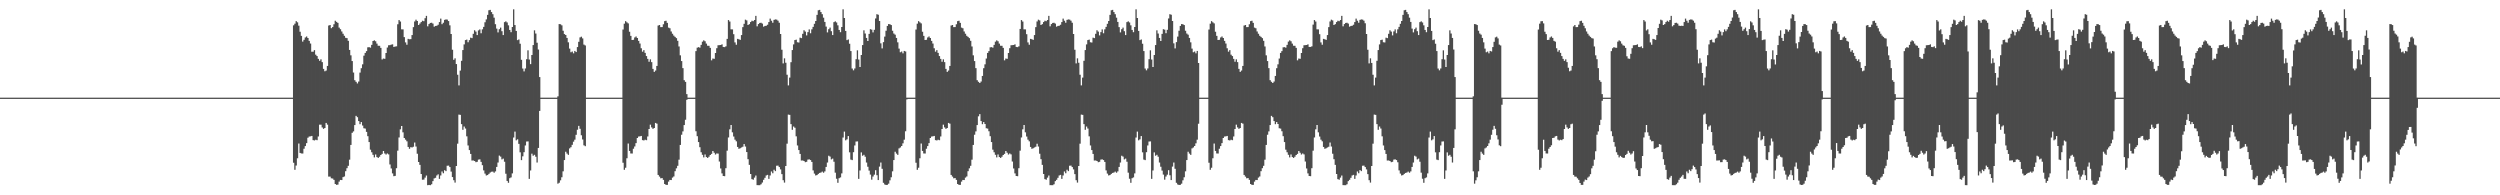 <?xml version="1.0" encoding="UTF-8"?>
<svg xmlns="http://www.w3.org/2000/svg" width="1920" height="150">
  <path d="M0 75.000h1v1.000H0zM1 75.000h1v1.000H1zM2 75.000h1v1.000H2zM3 75.000h1v1.000H3zM4 75.000h1v1.000H4zM5 75.000h1v1.000H5zM6 75.000h1v1.000H6zM7 75.000h1v1.000H7zM8 75.000h1v1.000H8zM9 75.000h1v1.000H9zM10 75.000h1v1.000H10zM11 75.000h1v1.000H11zM12 75.000h1v1.000H12zM13 75.000h1v1.000H13zM14 75.000h1v1.000H14zM15 75.000h1v1.000H15zM16 75.000h1v1.000H16zM17 75.000h1v1.000H17zM18 75.000h1v1.000H18zM19 75.000h1v1.000H19zM20 75.000h1v1.000H20zM21 75.000h1v1.000H21zM22 75.000h1v1.000H22zM23 75.000h1v1.000H23zM24 75.000h1v1.000H24zM25 75.000h1v1.000H25zM26 75.000h1v1.000H26zM27 75.000h1v1.000H27zM28 75.000h1v1.000H28zM29 75.000h1v1.000H29zM30 75.000h1v1.000H30zM31 75.000h1v1.000H31zM32 75.000h1v1.000H32zM33 75.000h1v1.000H33zM34 75.000h1v1.000H34zM35 75.000h1v1.000H35zM36 75.000h1v1.000H36zM37 75.000h1v1.000H37zM38 75.000h1v1.000H38zM39 75.000h1v1.000H39zM40 75.000h1v1.000H40zM41 75.000h1v1.000H41zM42 75.000h1v1.000H42zM43 75.000h1v1.000H43zM44 75.000h1v1.000H44zM45 75.000h1v1.000H45zM46 75.000h1v1.000H46zM47 75.000h1v1.000H47zM48 75.000h1v1.000H48zM49 75.000h1v1.000H49zM50 75.000h1v1.000H50zM51 75.000h1v1.000H51zM52 75.000h1v1.000H52zM53 75.000h1v1.000H53zM54 75.000h1v1.000H54zM55 75.000h1v1.000H55zM56 75.000h1v1.000H56zM57 75.000h1v1.000H57zM58 75.000h1v1.000H58zM59 75.000h1v1.000H59zM60 75.000h1v1.000H60zM61 75.000h1v1.000H61zM62 75.000h1v1.000H62zM63 75.000h1v1.000H63zM64 75.000h1v1.000H64zM65 75.000h1v1.000H65zM66 75.000h1v1.000H66zM67 75.000h1v1.000H67zM68 75.000h1v1.000H68zM69 75.000h1v1.000H69zM70 75.000h1v1.000H70zM71 75.000h1v1.000H71zM72 75.000h1v1.000H72zM73 75.000h1v1.000H73zM74 75.000h1v1.000H74zM75 75.000h1v1.000H75zM76 75.000h1v1.000H76zM77 75.000h1v1.000H77zM78 75.000h1v1.000H78zM79 75.000h1v1.000H79zM80 75.000h1v1.000H80zM81 75.000h1v1.000H81zM82 75.000h1v1.000H82zM83 75.000h1v1.000H83zM84 75.000h1v1.000H84zM85 75.000h1v1.000H85zM86 75.000h1v1.000H86zM87 75.000h1v1.000H87zM88 75.000h1v1.000H88zM89 75.000h1v1.000H89zM90 75.000h1v1.000H90zM91 75.000h1v1.000H91zM92 75.000h1v1.000H92zM93 75.000h1v1.000H93zM94 75.000h1v1.000H94zM95 75.000h1v1.000H95zM96 75.000h1v1.000H96zM97 75.000h1v1.000H97zM98 75.000h1v1.000H98zM99 75.000h1v1.000H99zM100 75.000h1v1.000H100zM101 75.000h1v1.000H101zM102 75.000h1v1.000H102zM103 75.000h1v1.000H103zM104 75.000h1v1.000H104zM105 75.000h1v1.000H105zM106 75.000h1v1.000H106zM107 75.000h1v1.000H107zM108 75.000h1v1.000H108zM109 75.000h1v1.000H109zM110 75.000h1v1.000H110zM111 75.000h1v1.000H111zM112 75.000h1v1.000H112zM113 75.000h1v1.000H113zM114 75.000h1v1.000H114zM115 75.000h1v1.000H115zM116 75.000h1v1.000H116zM117 75.000h1v1.000H117zM118 75.000h1v1.000H118zM119 75.000h1v1.000H119zM120 75.000h1v1.000H120zM121 75.000h1v1.000H121zM122 75.000h1v1.000H122zM123 75.000h1v1.000H123zM124 75.000h1v1.000H124zM125 75.000h1v1.000H125zM126 75.000h1v1.000H126zM127 75.000h1v1.000H127zM128 75.000h1v1.000H128zM129 75.000h1v1.000H129zM130 75.000h1v1.000H130zM131 75.000h1v1.000H131zM132 75.000h1v1.000H132zM133 75.000h1v1.000H133zM134 75.000h1v1.000H134zM135 75.000h1v1.000H135zM136 75.000h1v1.000H136zM137 75.000h1v1.000H137zM138 75.000h1v1.000H138zM139 75.000h1v1.000H139zM140 75.000h1v1.000H140zM141 75.000h1v1.000H141zM142 75.000h1v1.000H142zM143 75.000h1v1.000H143zM144 75.000h1v1.000H144zM145 75.000h1v1.000H145zM146 75.000h1v1.000H146zM147 75.000h1v1.000H147zM148 75.000h1v1.000H148zM149 75.000h1v1.000H149zM150 75.000h1v1.000H150zM151 75.000h1v1.000H151zM152 75.000h1v1.000H152zM153 75.000h1v1.000H153zM154 75.000h1v1.000H154zM155 75.000h1v1.000H155zM156 75.000h1v1.000H156zM157 75.000h1v1.000H157zM158 75.000h1v1.000H158zM159 75.000h1v1.000H159zM160 75.000h1v1.000H160zM161 75.000h1v1.000H161zM162 75.000h1v1.000H162zM163 75.000h1v1.000H163zM164 75.000h1v1.000H164zM165 75.000h1v1.000H165zM166 75.000h1v1.000H166zM167 75.000h1v1.000H167zM168 75.000h1v1.000H168zM169 75.000h1v1.000H169zM170 75.000h1v1.000H170zM171 75.000h1v1.000H171zM172 75.000h1v1.000H172zM173 75.000h1v1.000H173zM174 75.000h1v1.000H174zM175 75.000h1v1.000H175zM176 75.000h1v1.000H176zM177 75.000h1v1.000H177zM178 75.000h1v1.000H178zM179 75.000h1v1.000H179zM180 75.000h1v1.000H180zM181 75.000h1v1.000H181zM182 75.000h1v1.000H182zM183 75.000h1v1.000H183zM184 75.000h1v1.000H184zM185 75.000h1v1.000H185zM186 75.000h1v1.000H186zM187 75.000h1v1.000H187zM188 75.000h1v1.000H188zM189 75.000h1v1.000H189zM190 75.000h1v1.000H190zM191 75.000h1v1.000H191zM192 75.000h1v1.000H192zM193 75.000h1v1.000H193zM194 75.000h1v1.000H194zM195 75.000h1v1.000H195zM196 75.000h1v1.000H196zM197 75.000h1v1.000H197zM198 75.000h1v1.000H198zM199 75.000h1v1.000H199zM200 75.000h1v1.000H200zM201 75.000h1v1.000H201zM202 75.000h1v1.000H202zM203 75.000h1v1.000H203zM204 75.000h1v1.000H204zM205 75.000h1v1.000H205zM206 75.000h1v1.000H206zM207 75.000h1v1.000H207zM208 75.000h1v1.000H208zM209 75.000h1v1.000H209zM210 75.000h1v1.000H210zM211 75.000h1v1.000H211zM212 75.000h1v1.000H212zM213 75.000h1v1.000H213zM214 75.000h1v1.000H214zM215 75.000h1v1.000H215zM216 75.000h1v1.000H216zM217 75.000h1v1.000H217zM218 75.000h1v1.000H218zM219 75.000h1v1.000H219zM220 75.000h1v1.000H220zM221 75.000h1v1.000H221zM222 75.000h1v1.000H222zM223 75.000h1v1.000H223zM224 75.000h1v1.000H224zM225 19.454h1v105.525H225zM226 18.199h1v112.194H226zM227 16.213h1v110.894H227zM228 17.167h1v104.392H228zM229 19.708h1v90.508H229zM230 24.376h1v93.083H230zM231 27.560h1v90.283H231zM232 31.964h1v85.935H232zM233 30.554h1v83.692H233zM234 28.764h1v83.401H234zM235 27.998h1v81.913H235zM236 29.169h1v76.590H236zM237 31.378h1v73.467H237zM238 33.449h1v71.252H238zM239 39.709h1v64.683H239zM240 39.684h1v67.931H240zM241 38.517h1v69.362H241zM242 42.010h1v65.308H242zM243 43.083h1v64.569H243zM244 45.204h1v59.577H244zM245 46.702h1v49.060H245zM246 45.548h1v50.195H246zM247 47.743h1v50.134H247zM248 52.897h1v46.071H248zM249 54.749h1v43.558H249zM250 54.158h1v40.260H250zM251 50.616h1v45.148H251zM252 19.584h1v116.067H252zM253 19.204h1v116.403H253zM254 21.642h1v115.332H254zM255 20.801h1v116.312H255zM256 18.616h1v119.517H256zM257 15.915h1v125.414H257zM258 16.805h1v125.162H258zM259 17.554h1v124.232H259zM260 21.177h1v118.312H260zM261 22.439h1v115.752H261zM262 24.159h1v114.142H262zM263 25.908h1v110.150H263zM264 27.501h1v108.014H264zM265 29.027h1v102.446H265zM266 29.291h1v99.901H266zM267 31.330h1v96.004H267zM268 38.372h1v84.248H268zM269 42.500h1v68.832H269zM270 46.912h1v55.088H270zM271 55.712h1v45.197H271zM272 61.581h1v34.492H272zM273 62.817h1v26.193H273zM274 64.099h1v25.895H274zM275 62.638h1v30.349H275zM276 55.754h1v39.651H276zM277 52.357h1v41.411H277zM278 49.416h1v47.014H278zM279 42.728h1v55.796H279zM280 40.654h1v58.098H280zM281 39.270h1v62.003H281zM282 36.329h1v68.267H282zM283 36.196h1v72.916H283zM284 36.608h1v78.345H284zM285 34.452h1v82.511H285zM286 31.465h1v87.426H286zM287 30.987h1v89.903H287zM288 31.676h1v86.962H288zM289 33.503h1v87.138H289zM290 35.134h1v86.141H290zM291 35.152h1v85.236H291zM292 36.745h1v82.284H292zM293 45.692h1v72.481H293zM294 44.930h1v71.016H294zM295 45.143h1v72.715H295zM296 40.709h1v77.963H296zM297 36.526h1v81.350H297zM298 34.775h1v83.800H298zM299 34.640h1v91.670H299zM300 34.262h1v95.130H300zM301 34.072h1v99.099H301zM302 36.068h1v99.265H302zM303 35.731h1v99.325H303zM304 35.599h1v93.565H304zM305 18.657h1v97.036H305zM306 15.416h1v90.146H306zM307 16.549h1v82.767H307zM308 22.552h1v74.223H308zM309 22.564h1v79.070H309zM310 28.542h1v77.443H310zM311 32.580h1v74.692H311zM312 34.347h1v74.204H312zM313 29.847h1v83.009H313zM314 30.181h1v84.083H314zM315 30.055h1v83.012H315zM316 26.924h1v86.354H316zM317 20.837h1v91.853H317zM318 16.471h1v92.989H318zM319 15.121h1v97.410H319zM320 16.121h1v101.954H320zM321 19.204h1v105.229H321zM322 18.055h1v108.578H322zM323 16.940h1v116.700H323zM324 15.922h1v122.129H324zM325 16.263h1v121.665H325zM326 13.963h1v122.446H326zM327 12.192h1v122.608H327zM328 20.200h1v122.034H328zM329 18.469h1v123.549H329zM330 17.613h1v124.636H330zM331 17.460h1v124.041H331zM332 18.145h1v120.953H332zM333 20.463h1v116.541H333zM334 19.923h1v116.611H334zM335 19.765h1v114.977H335zM336 19.021h1v114.847H336zM337 16.938h1v120.447H337zM338 14.306h1v120.426H338zM339 18.573h1v113.088H339zM340 17.485h1v115.586H340zM341 15.233h1v115.485H341zM342 14.897h1v116.556H342zM343 15.030h1v112.242H343zM344 16.187h1v110.990H344zM345 19.444h1v108.885H345zM346 26.094h1v105.675H346zM347 38.210h1v97.790H347zM348 45.944h1v92.467H348zM349 44.804h1v95.415H349zM350 49.185h1v78.281H350zM351 57.406h1v52.942H351zM352 65.604h1v22.401H352zM353 54.208h1v34.017H353zM354 46.676h1v48.658H354zM355 38.446h1v61.227H355zM356 34.090h1v63.086H356zM357 30.772h1v67.968H357zM358 30.439h1v74.241H358zM359 32.474h1v79.231H359zM360 30.797h1v84.479H360zM361 28.936h1v89.290H361zM362 29.279h1v93.998H362zM363 25.969h1v97.249H363zM364 23.230h1v100.434H364zM365 24.294h1v100.270H365zM366 26.942h1v97.321H366zM367 23.324h1v99.235H367zM368 22.557h1v99.821H368zM369 25.537h1v98.764H369zM370 22.548h1v104.335H370zM371 20.644h1v110.233H371zM372 17.092h1v116.256H372zM373 14.915h1v119.820H373zM374 11.429h1v123.006H374zM375 7.867h1v125.672H375zM376 7.565h1v124.961H376zM377 9.270h1v122.608H377zM378 10.898h1v120.907H378zM379 13.587h1v119.062H379zM380 18.609h1v113.018H380zM381 21.989h1v106.237H381zM382 24.901h1v99.917H382zM383 22.401h1v97.097H383zM384 21.207h1v99.079H384zM385 23.955h1v98.482H385zM386 26.931h1v94.850H386zM387 17.000h1v107.223H387zM388 16.407h1v117.033H388zM389 17.261h1v121.674H389zM390 19.467h1v120.902H390zM391 23.008h1v113.846H391zM392 24.718h1v111.532H392zM393 20.721h1v112.471H393zM394 7.169h1v98.473H394zM395 19.245h1v81.847H395zM396 23.767h1v83.990H396zM397 30.801h1v76.224H397zM398 30.307h1v80.174H398zM399 33.573h1v83.424H399zM400 45.923h1v77.059H400zM401 52.622h1v67.430H401zM402 54.850h1v62.023H402zM403 52.581h1v59.138H403zM404 45.465h1v63.214H404zM405 38.631h1v69.952H405zM406 45.735h1v91.632H406zM407 49.251h1v81.655H407zM408 42.216h1v75.813H408zM409 34.587h1v85.001H409zM410 23.287h1v95.594H410zM411 25.743h1v94.605H411zM412 32.841h1v91.984H412zM413 38.053h1v75.543H413zM414 59.194h1v26.023H414zM415 75.000h1v1.000H415zM416 75.000h1v1.000H416zM417 75.000h1v1.000H417zM418 75.000h1v1.000H418zM419 75.000h1v1.000H419zM420 75.000h1v1.000H420zM421 75.000h1v1.000H421zM422 75.000h1v1.000H422zM423 75.000h1v1.000H423zM424 75.000h1v1.000H424zM425 75.000h1v1.000H425zM426 75.000h1v1.000H426zM427 75.000h1v1.000H427zM428 74.006h1v67.027H428zM429 18.463h1v121.875H429zM430 18.650h1v119.866H430zM431 19.479h1v116.666H431zM432 23.598h1v107.962H432zM433 26.164h1v96.777H433zM434 26.876h1v89.656H434zM435 29.115h1v88.866H435zM436 32.511h1v86.430H436zM437 37.343h1v76.644H437zM438 40.146h1v72.909H438zM439 39.590h1v71.593H439zM440 40.970h1v67.842H440zM441 39.137h1v68.117H441zM442 39.981h1v63.566H442zM443 36.132h1v63.500H443zM444 32.101h1v64.558H444zM445 28.719h1v70.179H445zM446 28.162h1v75.704H446zM447 29.483h1v77.626H447zM448 34.271h1v77.320H448zM449 34.933h1v77.345H449zM450 75.000h1v1.000H450zM451 75.000h1v1.000H451zM452 75.000h1v1.000H452zM453 75.000h1v1.000H453zM454 75.000h1v1.000H454zM455 75.000h1v1.000H455zM456 75.000h1v1.000H456zM457 75.000h1v1.000H457zM458 75.000h1v1.000H458zM459 75.000h1v1.000H459zM460 75.000h1v1.000H460zM461 75.000h1v1.000H461zM462 75.000h1v1.000H462zM463 75.000h1v1.000H463zM464 75.000h1v1.000H464zM465 75.000h1v1.000H465zM466 75.000h1v1.000H466zM467 75.000h1v1.000H467zM468 75.000h1v1.000H468zM469 75.000h1v1.000H469zM470 75.000h1v1.000H470zM471 75.000h1v1.000H471zM472 75.000h1v1.000H472zM473 75.000h1v1.000H473zM474 75.000h1v1.000H474zM475 75.000h1v1.000H475zM476 75.000h1v1.000H476zM477 75.000h1v1.000H477zM478 22.658h1v102.321H478zM479 18.199h1v112.194H479zM480 16.213h1v112.592H480zM481 17.167h1v104.391H481zM482 17.975h1v92.241H482zM483 24.376h1v91.565H483zM484 27.560h1v90.284H484zM485 30.708h1v87.191H485zM486 30.554h1v83.692H486zM487 28.764h1v83.710H487zM488 27.997h1v81.913H488zM489 29.169h1v76.795H489zM490 31.378h1v73.468H490zM491 33.449h1v71.252H491zM492 37.072h1v67.320H492zM493 39.684h1v67.931H493zM494 38.517h1v69.362H494zM495 40.614h1v66.704H495zM496 43.083h1v64.569H496zM497 45.204h1v59.577H497zM498 47.395h1v51.656H498zM499 45.548h1v50.196H499zM500 47.743h1v50.115H500zM501 52.897h1v46.071H501zM502 55.177h1v43.130H502zM503 54.158h1v40.260H503zM504 50.615h1v44.350H504zM505 19.584h1v114.785H505zM506 19.204h1v116.446H506zM507 20.818h1v116.156H507zM508 20.802h1v115.934H508zM509 18.616h1v119.518H509zM510 16.224h1v125.105H510zM511 15.915h1v126.053H511zM512 17.554h1v124.409H512zM513 21.177h1v118.312H513zM514 21.688h1v116.503H514zM515 24.159h1v114.142H515zM516 25.908h1v110.509H516zM517 27.318h1v108.197H517zM518 28.336h1v103.137H518zM519 29.291h1v100.002H519zM520 31.330h1v96.003H520zM521 35.706h1v86.914H521zM522 42.500h1v68.832H522zM523 46.912h1v56.564H523zM524 52.345h1v48.564H524zM525 61.581h1v34.492H525zM526 62.876h1v29.066H526zM527 72.279h1v4.344H527zM528 75.000h1v1.000H528zM529 75.000h1v1.000H529zM530 75.000h1v1.000H530zM531 75.000h1v1.000H531zM532 75.000h1v1.000H532zM533 75.000h1v1.000H533zM534 39.270h1v61.553H534zM535 36.599h1v67.997H535zM536 36.196h1v72.916H536zM537 36.608h1v76.416H537zM538 34.452h1v82.511H538zM539 31.989h1v86.902H539zM540 30.986h1v89.904H540zM541 31.676h1v86.962H541zM542 33.502h1v87.138H542zM543 35.134h1v86.141H543zM544 35.152h1v85.236H544zM545 36.746h1v82.284H545zM546 46.313h1v71.861H546zM547 44.930h1v71.016H547zM548 45.143h1v72.147H548zM549 40.709h1v77.963H549zM550 36.995h1v80.881H550zM551 34.775h1v83.200H551zM552 34.640h1v89.436H552zM553 34.564h1v94.829H553zM554 34.072h1v99.100H554zM555 36.068h1v99.097H555zM556 36.203h1v99.129H556zM557 35.599h1v93.565H557zM558 29.830h1v85.862H558zM559 15.416h1v90.146H559zM560 16.549h1v82.767H560zM561 22.552h1v73.461H561zM562 22.564h1v79.070H562zM563 26.265h1v78.590H563zM564 32.580h1v74.692H564zM565 34.347h1v74.204H565zM566 29.847h1v83.010H566zM567 30.181h1v84.083H567zM568 30.607h1v83.271H568zM569 26.924h1v86.354H569zM570 20.836h1v91.853H570zM571 18.266h1v92.387H571zM572 15.121h1v97.410H572zM573 15.674h1v101.107H573zM574 19.204h1v103.082H574zM575 18.547h1v108.086H575zM576 16.941h1v116.700H576zM577 15.922h1v121.632H577zM578 16.263h1v121.788H578zM579 15.345h1v121.063H579zM580 12.191h1v122.608H580zM581 20.199h1v122.008H581zM582 18.469h1v123.764H582zM583 17.613h1v124.635H583zM584 17.460h1v124.041H584zM585 18.145h1v122.067H585zM586 20.463h1v117.637H586zM587 19.923h1v116.612H587zM588 19.765h1v114.977H588zM589 19.021h1v115.265H589zM590 16.938h1v120.447H590zM591 14.306h1v120.426H591zM592 15.927h1v115.734H592zM593 17.485h1v115.586H593zM594 15.233h1v115.135H594zM595 14.897h1v116.556H595zM596 15.029h1v112.242H596zM597 15.850h1v111.327H597zM598 17.442h1v110.887H598zM599 26.093h1v104.030H599zM600 38.210h1v95.547H600zM601 48.667h1v89.744H601zM602 44.804h1v95.415H602zM603 48.164h1v79.302H603zM604 57.406h1v52.942H604zM605 65.604h1v22.401H605zM606 59.601h1v28.624H606zM607 47.748h1v47.586H607zM608 38.446h1v61.227H608zM609 34.090h1v63.086H609zM610 30.772h1v67.338H610zM611 30.440h1v74.241H611zM612 32.474h1v79.231H612zM613 32.655h1v82.621H613zM614 28.936h1v89.290H614zM615 29.280h1v93.998H615zM616 25.970h1v97.248H616zM617 23.230h1v100.434H617zM618 24.294h1v100.270H618zM619 27.210h1v97.053H619zM620 24.654h1v97.905H620zM621 22.557h1v99.821H621zM622 25.537h1v97.401H622zM623 22.548h1v101.808H623zM624 20.644h1v110.232H624zM625 18.259h1v115.089H625zM626 16.133h1v118.603H626zM627 11.429h1v123.006H627zM628 7.868h1v125.672H628zM629 7.566h1v125.226H629zM630 9.271h1v123.255H630zM631 10.898h1v120.907H631zM632 13.588h1v119.062H632zM633 16.840h1v114.787H633zM634 20.454h1v107.771H634zM635 24.901h1v99.917H635zM636 22.402h1v97.216H636zM637 21.206h1v99.079H637zM638 23.956h1v98.482H638zM639 26.931h1v94.850H639zM640 17.000h1v107.222H640zM641 16.407h1v116.207H641zM642 17.261h1v120.006H642zM643 19.467h1v120.903H643zM644 23.008h1v113.846H644zM645 24.718h1v111.532H645zM646 20.754h1v112.439H646zM647 7.169h1v98.473H647zM648 13.800h1v87.292H648zM649 23.768h1v83.990H649zM650 30.801h1v76.224H650zM651 30.307h1v74.211H651zM652 33.573h1v83.424H652zM653 39.236h1v83.355H653zM654 52.623h1v70.359H654zM655 54.021h1v62.852H655zM656 52.581h1v59.138H656zM657 45.465h1v63.214H657zM658 38.631h1v69.952H658zM659 45.735h1v91.632H659zM660 51.444h1v79.462H660zM661 42.215h1v74.841H661zM662 34.587h1v85.001H662zM663 23.287h1v95.593H663zM664 25.743h1v94.605H664zM665 29.153h1v95.671H665zM666 31.483h1v96.566H666zM667 26.010h1v105.005H667zM668 22.427h1v111.654H668zM669 22.791h1v115.208H669zM670 24.901h1v110.688H670zM671 22.889h1v111.262H671zM672 14.194h1v116.506H672zM673 10.909h1v123.670H673zM674 11.303h1v127.004H674zM675 16.109h1v111.825H675zM676 33.280h1v91.540H676zM677 37.148h1v92.508H677zM678 32.380h1v107.992H678zM679 28.105h1v113.567H679zM680 23.628h1v118.437H680zM681 19.913h1v121.995H681zM682 18.462h1v122.572H682zM683 18.650h1v119.866H683zM684 19.273h1v116.872H684zM685 23.598h1v107.961H685zM686 25.766h1v97.175H686zM687 26.634h1v89.898H687zM688 29.114h1v88.867H688zM689 32.511h1v86.430H689zM690 37.343h1v76.644H690zM691 40.146h1v73.104H691zM692 39.591h1v72.543H692zM693 40.971h1v69.089H693zM694 39.137h1v68.117H694zM695 39.521h1v61.298H695zM696 74.985h1v1.335H696zM697 75.000h1v1.000H697zM698 75.000h1v1.000H698zM699 75.000h1v1.000H699zM700 75.000h1v1.000H700zM701 75.000h1v1.000H701zM702 75.000h1v1.000H702zM703 22.658h1v102.320H703zM704 18.199h1v112.194H704zM705 16.213h1v112.592H705zM706 17.167h1v104.392H706zM707 17.975h1v92.240H707zM708 24.376h1v91.565H708zM709 27.560h1v90.283H709zM710 30.707h1v87.192H710zM711 30.554h1v83.692H711zM712 28.764h1v83.401H712zM713 27.998h1v81.913H713zM714 29.169h1v76.795H714zM715 31.378h1v73.467H715zM716 33.449h1v71.252H716zM717 37.073h1v67.320H717zM718 39.684h1v67.931H718zM719 38.517h1v69.362H719zM720 40.622h1v66.695H720zM721 43.083h1v64.569H721zM722 45.204h1v59.577H722zM723 47.395h1v51.656H723zM724 45.548h1v50.195H724zM725 47.743h1v50.115H725zM726 52.897h1v46.071H726zM727 55.177h1v43.130H727zM728 54.158h1v40.260H728zM729 50.616h1v44.350H729zM730 19.584h1v114.785H730zM731 19.204h1v116.446H731zM732 20.818h1v116.156H732zM733 20.801h1v115.934H733zM734 18.616h1v119.517H734zM735 16.224h1v125.105H735zM736 15.915h1v126.053H736zM737 17.554h1v124.409H737zM738 21.177h1v118.312H738zM739 21.687h1v116.503H739zM740 24.159h1v114.142H740zM741 25.908h1v110.509H741zM742 27.501h1v108.014H742zM743 28.336h1v103.138H743zM744 29.291h1v100.002H744zM745 31.330h1v96.004H745zM746 35.706h1v86.914H746zM747 42.500h1v68.832H747zM748 46.912h1v56.564H748zM749 52.345h1v48.564H749zM750 61.581h1v34.492H750zM751 62.817h1v26.541H751zM752 63.758h1v23.890H752zM753 62.638h1v30.349H753zM754 58.299h1v37.105H754zM755 52.357h1v41.411H755zM756 49.416h1v45.835H756zM757 44.967h1v53.557H757zM758 40.654h1v58.098H758zM759 39.270h1v61.552H759zM760 36.329h1v68.267H760zM761 36.196h1v72.916H761zM762 36.608h1v78.345H762zM763 34.452h1v82.511H763zM764 31.989h1v86.903H764zM765 30.987h1v89.903H765zM766 31.676h1v86.962H766zM767 33.503h1v87.138H767zM768 35.134h1v86.141H768zM769 35.152h1v85.236H769zM770 36.745h1v82.284H770zM771 46.312h1v71.861H771zM772 44.930h1v71.016H772zM773 45.143h1v72.147H773zM774 40.709h1v77.963H774zM775 36.995h1v80.880H775zM776 34.775h1v83.800H776zM777 34.640h1v89.436H777zM778 34.564h1v94.828H778zM779 34.072h1v99.099H779zM780 36.068h1v99.097H780zM781 36.203h1v99.130H781zM782 35.599h1v93.565H782zM783 22.203h1v93.490H783zM784 15.416h1v90.146H784zM785 16.549h1v82.767H785zM786 22.552h1v73.461H786zM787 22.564h1v79.070H787zM788 26.265h1v78.590H788zM789 32.580h1v74.692H789zM790 34.347h1v74.204H790zM791 29.847h1v83.010H791zM792 30.181h1v84.083H792zM793 30.607h1v83.271H793zM794 26.924h1v86.354H794zM795 20.837h1v91.853H795zM796 16.480h1v93.914H796zM797 15.121h1v97.410H797zM798 15.675h1v102.398H798zM799 19.204h1v103.083H799zM800 18.547h1v108.086H800zM801 16.940h1v116.700H801zM802 15.922h1v121.633H802zM803 16.263h1v121.788H803zM804 15.345h1v121.064H804zM805 12.192h1v122.608H805zM806 20.200h1v122.008H806zM807 18.469h1v123.764H807zM808 17.613h1v124.636H808zM809 17.460h1v124.041H809zM810 18.145h1v120.953H810zM811 20.463h1v117.637H811zM812 19.923h1v116.611H812zM813 19.765h1v114.977H813zM814 19.021h1v115.265H814zM815 16.938h1v120.447H815zM816 14.306h1v120.426H816zM817 15.927h1v115.734H817zM818 17.485h1v115.586H818zM819 15.233h1v115.136H819zM820 14.897h1v116.556H820zM821 15.030h1v112.242H821zM822 15.851h1v111.326H822zM823 17.442h1v110.887H823zM824 26.093h1v104.030H824zM825 38.210h1v95.547H825zM826 48.667h1v89.743H826zM827 44.804h1v95.415H827zM828 48.164h1v79.301H828zM829 57.406h1v52.942H829zM830 65.604h1v22.401H830zM831 59.601h1v28.624H831zM832 46.676h1v48.658H832zM833 38.446h1v61.227H833zM834 34.090h1v63.086H834zM835 30.772h1v67.968H835zM836 30.439h1v74.241H836zM837 32.474h1v79.231H837zM838 32.655h1v82.621H838zM839 28.936h1v89.290H839zM840 29.279h1v93.998H840zM841 25.969h1v97.249H841zM842 23.230h1v100.434H842zM843 24.294h1v100.270H843zM844 27.210h1v97.054H844zM845 24.653h1v97.905H845zM846 22.557h1v99.821H846zM847 25.537h1v97.402H847zM848 22.548h1v101.808H848zM849 20.644h1v110.233H849zM850 18.259h1v115.089H850zM851 16.132h1v118.603H851zM852 11.429h1v123.006H852zM853 7.867h1v125.672H853zM854 7.565h1v125.226H854zM855 9.271h1v123.256H855zM856 10.898h1v120.907H856zM857 13.587h1v119.062H857zM858 16.840h1v114.787H858zM859 20.836h1v107.390H859zM860 24.901h1v99.917H860zM861 22.401h1v97.216H861zM862 21.207h1v99.079H862zM863 23.955h1v98.482H863zM864 26.931h1v94.850H864zM865 17.000h1v107.223H865zM866 16.407h1v116.207H866zM867 17.261h1v120.006H867zM868 19.467h1v120.902H868zM869 23.008h1v113.846H869zM870 24.718h1v111.532H870zM871 20.721h1v112.471H871zM872 7.169h1v98.473H872zM873 13.800h1v87.292H873zM874 23.767h1v83.990H874zM875 30.801h1v76.224H875zM876 30.307h1v74.212H876zM877 33.573h1v83.424H877zM878 39.236h1v83.355H878zM879 52.622h1v70.360H879zM880 54.021h1v62.852H880zM881 52.581h1v59.138H881zM882 45.465h1v63.214H882zM883 38.631h1v69.952H883zM884 45.735h1v91.632H884zM885 51.444h1v79.462H885zM886 42.216h1v74.841H886zM887 34.587h1v85.001H887zM888 23.287h1v95.594H888zM889 25.743h1v94.605H889zM890 29.154h1v95.671H890zM891 31.483h1v96.566H891zM892 26.011h1v105.005H892zM893 22.427h1v111.654H893zM894 22.790h1v115.208H894zM895 25.473h1v110.116H895zM896 22.889h1v111.262H896zM897 14.194h1v116.506H897zM898 10.910h1v123.670H898zM899 11.303h1v127.005H899zM900 16.137h1v111.798H900zM901 33.280h1v91.540H901zM902 37.148h1v92.508H902zM903 32.381h1v107.992H903zM904 28.105h1v113.567H904zM905 23.628h1v118.438H905zM906 19.914h1v121.995H906zM907 18.463h1v122.571H907zM908 18.650h1v119.866H908zM909 19.273h1v116.872H909zM910 23.598h1v107.962H910zM911 25.766h1v97.175H911zM912 26.633h1v89.899H912zM913 29.115h1v88.866H913zM914 32.511h1v86.430H914zM915 37.343h1v76.644H915zM916 40.146h1v73.104H916zM917 39.590h1v72.543H917zM918 40.970h1v69.089H918zM919 39.137h1v68.117H919zM920 48.403h1v46.636H920zM921 74.989h1v1.000H921zM922 75.000h1v1.000H922zM923 75.000h1v1.000H923zM924 75.000h1v1.000H924zM925 75.000h1v1.000H925zM926 75.000h1v1.000H926zM927 75.000h1v1.000H927zM928 22.658h1v102.321H928zM929 18.199h1v112.193H929zM930 16.213h1v112.592H930zM931 17.167h1v104.392H931zM932 17.975h1v92.240H932zM933 24.376h1v91.565H933zM934 27.560h1v90.284H934zM935 30.707h1v87.191H935zM936 30.554h1v83.692H936zM937 28.764h1v83.401H937zM938 27.998h1v81.913H938zM939 29.169h1v76.795H939zM940 31.378h1v73.467H940zM941 33.449h1v71.252H941zM942 37.073h1v67.320H942zM943 39.684h1v67.931H943zM944 38.517h1v69.362H944zM945 42.010h1v65.308H945zM946 43.083h1v64.569H946zM947 45.204h1v59.577H947zM948 47.395h1v51.655H948zM949 45.548h1v50.195H949zM950 47.742h1v50.116H950zM951 52.897h1v46.071H951zM952 55.177h1v43.130H952zM953 54.158h1v40.260H953zM954 50.616h1v44.350H954zM955 19.584h1v114.785H955zM956 19.204h1v116.446H956zM957 20.817h1v116.156H957zM958 20.801h1v115.934H958zM959 18.616h1v119.517H959zM960 16.224h1v125.105H960zM961 15.915h1v126.052H961zM962 17.554h1v124.409H962zM963 21.177h1v118.311H963zM964 21.687h1v116.503H964zM965 24.159h1v114.142H965zM966 25.908h1v110.509H966zM967 27.501h1v108.014H967zM968 28.336h1v103.138H968zM969 29.291h1v99.901H969zM970 31.330h1v96.003H970zM971 35.706h1v86.914H971zM972 42.500h1v68.832H972zM973 46.912h1v56.565H973zM974 52.345h1v48.564H974zM975 61.581h1v34.492H975zM976 62.817h1v26.193H976zM977 63.758h1v26.236H977zM978 62.638h1v30.349H978zM979 58.299h1v37.105H979zM980 52.357h1v41.411H980zM981 49.416h1v45.835H981zM982 44.966h1v53.558H982zM983 40.654h1v58.098H983zM984 39.270h1v61.552H984zM985 36.329h1v68.267H985zM986 36.196h1v72.917H986zM987 36.608h1v78.345H987zM988 34.452h1v82.511H988zM989 31.974h1v86.918H989zM990 30.987h1v89.903H990zM991 31.676h1v86.962H991zM992 33.503h1v87.138H992zM993 35.134h1v86.141H993zM994 35.152h1v85.236H994zM995 36.746h1v82.284H995zM996 46.313h1v71.861H996zM997 44.930h1v71.016H997zM998 45.143h1v72.147H998zM999 40.709h1v77.963H999zM1000 36.995h1v80.881H1000zM1001 34.774h1v83.800H1001zM1002 34.640h1v89.436H1002zM1003 34.564h1v94.829H1003zM1004 34.072h1v99.099H1004zM1005 36.068h1v99.097H1005zM1006 36.043h1v99.290H1006zM1007 35.599h1v93.566H1007zM1008 18.875h1v96.818H1008zM1009 15.416h1v90.146H1009zM1010 16.549h1v82.767H1010zM1011 22.552h1v73.461H1011zM1012 22.564h1v79.070H1012zM1013 26.265h1v78.590H1013zM1014 32.580h1v74.692H1014zM1015 34.347h1v74.204H1015zM1016 29.847h1v83.010H1016zM1017 30.181h1v84.083H1017zM1018 30.607h1v83.271H1018zM1019 26.924h1v86.353H1019zM1020 20.836h1v91.853H1020zM1021 16.471h1v92.989H1021zM1022 15.121h1v97.410H1022zM1023 15.675h1v102.400H1023zM1024 19.204h1v103.083H1024zM1025 18.547h1v108.086H1025zM1026 16.941h1v116.700H1026zM1027 15.922h1v121.633H1027zM1028 16.263h1v121.788H1028zM1029 15.345h1v121.064H1029zM1030 12.192h1v122.608H1030zM1031 20.199h1v122.008H1031zM1032 18.469h1v123.764H1032zM1033 17.613h1v124.636H1033zM1034 17.460h1v124.041H1034zM1035 18.144h1v120.953H1035zM1036 20.463h1v117.637H1036zM1037 19.922h1v116.611H1037zM1038 19.765h1v114.977H1038zM1039 19.021h1v115.265H1039zM1040 16.938h1v120.448H1040zM1041 14.306h1v120.426H1041zM1042 15.926h1v115.734H1042zM1043 17.485h1v115.586H1043zM1044 15.233h1v115.361H1044zM1045 14.897h1v116.556H1045zM1046 15.030h1v112.242H1046zM1047 15.851h1v111.326H1047zM1048 17.877h1v110.452H1048zM1049 26.093h1v104.030H1049zM1050 38.210h1v95.547H1050zM1051 48.667h1v89.744H1051zM1052 44.804h1v95.415H1052zM1053 48.329h1v79.137H1053zM1054 57.406h1v52.942H1054zM1055 65.604h1v22.401H1055zM1056 59.601h1v28.624H1056zM1057 46.676h1v48.658H1057zM1058 38.446h1v61.227H1058zM1059 34.090h1v63.086H1059zM1060 30.771h1v67.968H1060zM1061 30.440h1v74.241H1061zM1062 32.474h1v79.231H1062zM1063 32.594h1v82.682H1063zM1064 28.936h1v89.290H1064zM1065 29.280h1v93.998H1065zM1066 25.970h1v97.248H1066zM1067 23.230h1v100.434H1067zM1068 24.294h1v100.270H1068zM1069 27.210h1v97.054H1069zM1070 24.129h1v98.429H1070zM1071 22.557h1v99.821H1071zM1072 25.537h1v97.401H1072zM1073 22.548h1v102.075H1073zM1074 20.643h1v110.233H1074zM1075 18.259h1v115.089H1075zM1076 16.132h1v118.603H1076zM1077 11.429h1v123.006H1077zM1078 7.868h1v125.672H1078zM1079 7.566h1v125.226H1079zM1080 9.271h1v123.255H1080zM1081 10.898h1v120.907H1081zM1082 13.587h1v119.062H1082zM1083 16.840h1v114.787H1083zM1084 21.989h1v106.237H1084zM1085 24.901h1v99.917H1085zM1086 22.402h1v97.216H1086zM1087 21.207h1v99.079H1087zM1088 23.955h1v98.482H1088zM1089 26.931h1v94.850H1089zM1090 17.000h1v107.222H1090zM1091 16.407h1v116.206H1091zM1092 17.260h1v120.006H1092zM1093 19.467h1v120.902H1093zM1094 23.008h1v113.847H1094zM1095 24.718h1v111.532H1095zM1096 20.721h1v112.472H1096zM1097 7.169h1v98.473H1097zM1098 13.800h1v87.292H1098zM1099 23.768h1v83.990H1099zM1100 30.801h1v76.223H1100zM1101 30.306h1v74.212H1101zM1102 33.572h1v83.424H1102zM1103 39.236h1v83.355H1103zM1104 52.623h1v70.360H1104zM1105 54.021h1v62.852H1105zM1106 52.581h1v59.138H1106zM1107 45.465h1v63.214H1107zM1108 38.631h1v69.952H1108zM1109 45.735h1v91.632H1109zM1110 51.444h1v79.462H1110zM1111 42.216h1v74.841H1111zM1112 34.587h1v85.001H1112zM1113 23.287h1v95.593H1113zM1114 25.743h1v94.605H1114zM1115 29.153h1v95.671H1115zM1116 38.052h1v75.544H1116zM1117 59.193h1v40.143H1117zM1118 75.000h1v1.000H1118zM1119 75.000h1v1.000H1119zM1120 75.000h1v1.000H1120zM1121 75.000h1v1.000H1121zM1122 75.000h1v1.000H1122zM1123 75.000h1v1.000H1123zM1124 75.000h1v1.000H1124zM1125 75.000h1v1.000H1125zM1126 75.000h1v1.000H1126zM1127 75.000h1v1.000H1127zM1128 75.000h1v1.000H1128zM1129 75.000h1v1.000H1129zM1130 75.000h1v1.000H1130zM1131 74.006h1v57.566H1131zM1132 18.463h1v122.571H1132zM1133 18.650h1v119.866H1133zM1134 19.273h1v116.872H1134zM1135 23.598h1v107.962H1135zM1136 25.766h1v97.175H1136zM1137 26.634h1v89.899H1137zM1138 29.115h1v88.866H1138zM1139 32.511h1v86.430H1139zM1140 37.343h1v76.644H1140zM1141 40.146h1v73.104H1141zM1142 39.590h1v72.543H1142zM1143 40.971h1v69.089H1143zM1144 39.137h1v68.117H1144zM1145 39.521h1v64.027H1145zM1146 36.132h1v63.500H1146zM1147 32.101h1v64.558H1147zM1148 28.719h1v70.178H1148zM1149 28.162h1v75.704H1149zM1150 29.483h1v77.626H1150zM1151 34.271h1v77.319H1151zM1152 34.933h1v77.345H1152zM1153 74.979h1v5.461H1153zM1154 75.000h1v1.000H1154zM1155 75.000h1v1.000H1155zM1156 75.000h1v1.000H1156zM1157 75.000h1v1.000H1157zM1158 75.000h1v1.000H1158zM1159 75.000h1v1.000H1159zM1160 75.000h1v1.000H1160zM1161 75.000h1v1.000H1161zM1162 75.000h1v1.000H1162zM1163 75.000h1v1.000H1163zM1164 75.000h1v1.000H1164zM1165 75.000h1v1.000H1165zM1166 75.000h1v1.000H1166zM1167 75.000h1v1.000H1167zM1168 75.000h1v1.000H1168zM1169 75.000h1v1.000H1169zM1170 75.000h1v1.000H1170zM1171 75.000h1v1.000H1171zM1172 75.000h1v1.000H1172zM1173 75.000h1v1.000H1173zM1174 75.000h1v1.000H1174zM1175 75.000h1v1.000H1175zM1176 75.000h1v1.000H1176zM1177 75.000h1v1.000H1177zM1178 75.000h1v1.000H1178zM1179 75.000h1v1.000H1179zM1180 75.000h1v1.000H1180zM1181 22.658h1v92.348H1181zM1182 18.199h1v112.193H1182zM1183 16.309h1v112.496H1183zM1184 16.213h1v105.346H1184zM1185 17.975h1v89.317H1185zM1186 24.376h1v91.565H1186zM1187 26.205h1v91.638H1187zM1188 30.707h1v87.192H1188zM1189 30.554h1v83.692H1189zM1190 28.764h1v84.141H1190zM1191 27.998h1v83.554H1191zM1192 29.158h1v76.806H1192zM1193 31.378h1v74.381H1193zM1194 32.019h1v72.682H1194zM1195 37.073h1v67.320H1195zM1196 39.684h1v67.547H1196zM1197 38.516h1v69.362H1197zM1198 40.614h1v66.704H1198zM1199 43.083h1v64.569H1199zM1200 45.204h1v61.610H1200zM1201 46.745h1v52.306H1201zM1202 45.548h1v50.195H1202zM1203 47.743h1v50.115H1203zM1204 52.023h1v46.945H1204zM1205 54.714h1v43.593H1205zM1206 54.158h1v41.262H1206zM1207 50.616h1v44.350H1207zM1208 20.278h1v114.092H1208zM1209 19.204h1v116.446H1209zM1210 20.818h1v114.899H1210zM1211 20.802h1v116.172H1211zM1212 18.959h1v119.174H1212zM1213 16.224h1v124.343H1213zM1214 15.915h1v126.053H1214zM1215 17.554h1v124.409H1215zM1216 19.838h1v119.651H1216zM1217 21.688h1v116.222H1217zM1218 24.159h1v114.142H1218zM1219 25.908h1v110.509H1219zM1220 27.318h1v108.197H1220zM1221 28.336h1v105.458H1221zM1222 29.290h1v100.002H1222zM1223 29.600h1v97.734H1223zM1224 35.706h1v86.914H1224zM1225 42.500h1v73.675H1225zM1226 45.450h1v58.027H1226zM1227 52.345h1v48.564H1227zM1228 61.581h1v34.492H1228zM1229 62.876h1v29.109H1229zM1230 72.279h1v5.123H1230zM1231 75.000h1v1.000H1231zM1232 75.000h1v1.000H1232zM1233 75.000h1v1.000H1233zM1234 75.000h1v1.000H1234zM1235 75.000h1v1.000H1235zM1236 75.000h1v1.000H1236zM1237 39.270h1v61.553H1237zM1238 37.093h1v67.503H1238zM1239 36.196h1v72.916H1239zM1240 36.608h1v76.027H1240zM1241 36.713h1v80.249H1241zM1242 31.989h1v86.903H1242zM1243 30.987h1v89.903H1243zM1244 31.676h1v88.027H1244zM1245 33.503h1v87.138H1245zM1246 34.813h1v86.461H1246zM1247 35.152h1v85.990H1247zM1248 36.746h1v82.284H1248zM1249 43.206h1v74.967H1249zM1250 44.930h1v70.886H1250zM1251 45.143h1v72.147H1251zM1252 41.316h1v77.356H1252zM1253 36.995h1v80.880H1253zM1254 34.775h1v81.321H1254zM1255 34.640h1v89.436H1255zM1256 34.564h1v94.829H1256zM1257 34.072h1v96.525H1257zM1258 36.068h1v99.097H1258zM1259 36.203h1v99.130H1259zM1260 35.598h1v93.566H1260zM1261 36.958h1v82.869H1261zM1262 15.416h1v90.146H1262zM1263 16.549h1v85.106H1263zM1264 23.374h1v72.639H1264zM1265 22.552h1v79.082H1265zM1266 26.265h1v78.015H1266zM1267 32.580h1v74.692H1267zM1268 34.347h1v74.204H1268zM1269 29.847h1v78.540H1269zM1270 30.181h1v84.083H1270zM1271 30.607h1v83.271H1271zM1272 26.924h1v86.354H1272zM1273 21.479h1v91.449H1273zM1274 18.266h1v92.387H1274zM1275 15.121h1v96.035H1275zM1276 15.675h1v101.107H1276zM1277 19.204h1v103.082H1277zM1278 18.547h1v108.086H1278zM1279 16.940h1v113.515H1279zM1280 15.922h1v121.632H1280zM1281 16.689h1v121.362H1281zM1282 15.345h1v121.064H1282zM1283 12.192h1v122.868H1283zM1284 20.200h1v122.008H1284zM1285 19.227h1v123.006H1285zM1286 17.613h1v124.636H1286zM1287 17.460h1v124.041H1287zM1288 18.145h1v122.134H1288zM1289 19.708h1v118.392H1289zM1290 19.923h1v116.611H1290zM1291 19.765h1v115.812H1291zM1292 19.902h1v114.384H1292zM1293 16.938h1v120.404H1293zM1294 14.306h1v123.079H1294zM1295 15.927h1v115.734H1295zM1296 17.485h1v115.586H1296zM1297 15.233h1v115.135H1297zM1298 14.897h1v116.556H1298zM1299 15.030h1v114.892H1299zM1300 15.851h1v111.326H1300zM1301 17.441h1v110.887H1301zM1302 22.445h1v107.679H1302zM1303 38.210h1v95.547H1303zM1304 48.667h1v88.091H1304zM1305 44.804h1v95.415H1305zM1306 48.164h1v79.301H1306zM1307 56.049h1v54.299H1307zM1308 65.604h1v22.401H1308zM1309 59.601h1v27.536H1309zM1310 50.940h1v44.394H1310zM1311 42.403h1v57.270H1311zM1312 34.090h1v63.086H1312zM1313 30.772h1v65.551H1313zM1314 30.439h1v70.973H1314zM1315 32.474h1v79.231H1315zM1316 32.655h1v82.621H1316zM1317 29.623h1v88.603H1317zM1318 28.936h1v94.341H1318zM1319 25.969h1v97.249H1319zM1320 23.230h1v99.885H1320zM1321 24.294h1v100.270H1321zM1322 27.210h1v97.301H1322zM1323 24.653h1v97.905H1323zM1324 22.557h1v99.821H1324zM1325 23.981h1v98.958H1325zM1326 22.548h1v101.807H1326zM1327 20.644h1v109.097H1327zM1328 18.259h1v115.089H1328zM1329 16.133h1v118.602H1329zM1330 13.444h1v120.991H1330zM1331 7.868h1v125.672H1331zM1332 7.565h1v125.226H1332zM1333 9.271h1v123.256H1333zM1334 10.898h1v120.870H1334zM1335 13.587h1v119.062H1335zM1336 16.839h1v114.787H1336zM1337 20.454h1v107.772H1337zM1338 23.653h1v101.164H1338zM1339 22.402h1v97.216H1339zM1340 21.207h1v99.079H1340zM1341 23.955h1v98.482H1341zM1342 26.931h1v94.850H1342zM1343 22.300h1v101.923H1343zM1344 16.406h1v116.207H1344zM1345 17.261h1v120.006H1345zM1346 19.467h1v120.902H1346zM1347 23.008h1v115.956H1347zM1348 24.718h1v111.532H1348zM1349 28.895h1v104.298H1349zM1350 7.169h1v98.473H1350zM1351 13.800h1v87.292H1351zM1352 23.768h1v83.990H1352zM1353 30.801h1v76.224H1353zM1354 30.467h1v74.051H1354zM1355 30.307h1v81.838H1355zM1356 39.236h1v83.355H1356zM1357 52.622h1v70.360H1357zM1358 54.021h1v62.852H1358zM1359 52.581h1v59.138H1359zM1360 45.465h1v60.864H1360zM1361 38.631h1v70.048H1361zM1362 45.735h1v91.632H1362zM1363 49.526h1v81.380H1363zM1364 42.215h1v79.679H1364zM1365 34.587h1v85.001H1365zM1366 27.453h1v91.428H1366zM1367 23.287h1v97.061H1367zM1368 29.154h1v91.796H1368zM1369 31.483h1v96.566H1369zM1370 26.011h1v105.005H1370zM1371 22.427h1v111.654H1371zM1372 22.790h1v115.208H1372zM1373 24.251h1v111.338H1373zM1374 22.889h1v111.262H1374zM1375 14.193h1v116.506H1375zM1376 10.910h1v123.670H1376zM1377 11.303h1v127.005H1377zM1378 16.110h1v111.825H1378zM1379 33.280h1v91.540H1379zM1380 37.148h1v92.508H1380zM1381 32.381h1v106.339H1381zM1382 28.105h1v113.567H1382zM1383 24.567h1v117.499H1383zM1384 19.914h1v121.995H1384zM1385 18.463h1v122.571H1385zM1386 18.650h1v120.177H1386zM1387 19.273h1v116.872H1387zM1388 23.598h1v107.962H1388zM1389 25.766h1v101.300H1389zM1390 26.633h1v89.899H1390zM1391 27.982h1v89.999H1391zM1392 32.511h1v86.430H1392zM1393 37.343h1v77.463H1393zM1394 40.146h1v73.104H1394zM1395 39.590h1v72.543H1395zM1396 40.970h1v69.089H1396zM1397 39.137h1v68.117H1397zM1398 39.521h1v61.310H1398zM1399 69.935h1v6.410H1399zM1400 75.000h1v1.000H1400zM1401 75.000h1v1.000H1401zM1402 75.000h1v1.000H1402zM1403 75.000h1v1.000H1403zM1404 75.000h1v1.000H1404zM1405 75.000h1v1.000H1405zM1406 22.658h1v92.348H1406zM1407 18.199h1v112.193H1407zM1408 16.309h1v112.496H1408zM1409 16.213h1v105.345H1409zM1410 17.975h1v91.892H1410zM1411 24.376h1v91.565H1411zM1412 26.205h1v91.639H1412zM1413 30.707h1v87.191H1413zM1414 30.554h1v83.692H1414zM1415 28.764h1v84.141H1415zM1416 27.998h1v83.554H1416zM1417 29.158h1v76.806H1417zM1418 31.378h1v74.381H1418zM1419 32.019h1v72.682H1419zM1420 37.073h1v67.320H1420zM1421 39.684h1v67.547H1421zM1422 38.517h1v69.362H1422zM1423 40.613h1v66.704H1423zM1424 43.083h1v64.569H1424zM1425 45.204h1v61.610H1425zM1426 46.745h1v52.306H1426zM1427 45.548h1v50.195H1427zM1428 47.742h1v50.116H1428zM1429 52.183h1v46.785H1429zM1430 54.714h1v43.592H1430zM1431 54.158h1v41.262H1431zM1432 50.616h1v44.350H1432zM1433 19.604h1v114.765H1433zM1434 19.204h1v116.446H1434zM1435 20.817h1v114.899H1435zM1436 20.801h1v116.172H1436zM1437 18.959h1v119.174H1437zM1438 16.224h1v125.105H1438zM1439 15.915h1v126.052H1439zM1440 17.554h1v124.409H1440zM1441 19.838h1v119.651H1441zM1442 21.687h1v116.222H1442zM1443 24.159h1v114.142H1443zM1444 25.908h1v110.509H1444zM1445 27.318h1v108.197H1445zM1446 28.336h1v105.261H1446zM1447 29.291h1v100.002H1447zM1448 29.600h1v97.733H1448zM1449 35.706h1v86.914H1449zM1450 42.500h1v73.675H1450zM1451 46.076h1v57.400H1451zM1452 52.345h1v48.564H1452zM1453 61.581h1v34.492H1453zM1454 62.876h1v29.109H1454zM1455 72.279h1v4.718H1455zM1456 75.000h1v1.000H1456zM1457 75.000h1v1.000H1457zM1458 75.000h1v1.000H1458zM1459 75.000h1v1.000H1459zM1460 75.000h1v1.000H1460zM1461 75.000h1v1.000H1461zM1462 39.270h1v61.552H1462zM1463 37.093h1v67.503H1463zM1464 36.196h1v72.916H1464zM1465 36.608h1v76.027H1465zM1466 34.452h1v82.511H1466zM1467 31.989h1v86.903H1467zM1468 30.987h1v89.903H1468zM1469 31.676h1v88.027H1469zM1470 33.503h1v87.138H1470zM1471 34.813h1v86.461H1471zM1472 35.152h1v85.990H1472zM1473 36.746h1v82.284H1473zM1474 43.779h1v74.395H1474zM1475 44.930h1v70.886H1475zM1476 45.143h1v72.147H1476zM1477 41.316h1v77.356H1477zM1478 36.995h1v80.881H1478zM1479 34.774h1v81.321H1479zM1480 34.640h1v89.436H1480zM1481 34.564h1v94.829H1481zM1482 34.072h1v96.525H1482zM1483 36.068h1v99.097H1483zM1484 36.203h1v99.129H1484zM1485 35.599h1v93.566H1485zM1486 36.958h1v78.734H1486zM1487 15.416h1v90.146H1487zM1488 16.549h1v85.106H1488zM1489 23.374h1v72.639H1489zM1490 22.552h1v79.082H1490zM1491 26.265h1v78.590H1491zM1492 32.580h1v74.692H1492zM1493 34.347h1v74.204H1493zM1494 29.847h1v78.540H1494zM1495 30.181h1v84.083H1495zM1496 30.607h1v83.271H1496zM1497 26.924h1v86.353H1497zM1498 20.836h1v91.853H1498zM1499 18.265h1v92.387H1499zM1500 15.121h1v97.410H1500zM1501 15.675h1v101.107H1501zM1502 19.204h1v103.083H1502zM1503 18.547h1v108.086H1503zM1504 16.941h1v113.514H1504zM1505 15.922h1v121.633H1505zM1506 16.688h1v121.363H1506zM1507 15.345h1v121.064H1507zM1508 12.192h1v122.869H1508zM1509 20.199h1v122.008H1509zM1510 19.424h1v122.809H1510zM1511 39.532h1v67.075H1511zM1512 75.000h1v1.000H1512zM1513 75.000h1v1.000H1513zM1514 75.000h1v1.000H1514zM1515 75.000h1v1.000H1515zM1516 75.000h1v1.000H1516zM1517 75.000h1v1.000H1517zM1518 70.917h1v30.555H1518zM1519 15.453h1v119.280H1519zM1520 15.926h1v115.734H1520zM1521 17.485h1v115.586H1521zM1522 15.233h1v115.135H1522zM1523 14.897h1v116.556H1523zM1524 15.030h1v114.892H1524zM1525 15.851h1v111.326H1525zM1526 17.442h1v110.887H1526zM1527 22.445h1v107.678H1527zM1528 38.210h1v95.547H1528zM1529 48.667h1v88.091H1529zM1530 44.804h1v95.415H1530zM1531 48.164h1v79.301H1531zM1532 56.049h1v54.299H1532zM1533 65.604h1v22.401H1533zM1534 59.601h1v27.536H1534zM1535 50.940h1v44.394H1535zM1536 42.403h1v57.270H1536zM1537 34.090h1v63.086H1537zM1538 30.771h1v65.551H1538zM1539 30.440h1v72.284H1539zM1540 32.474h1v79.231H1540zM1541 32.655h1v82.620H1541zM1542 29.623h1v88.604H1542zM1543 28.936h1v94.342H1543zM1544 25.970h1v97.248H1544zM1545 23.230h1v99.885H1545zM1546 24.294h1v100.270H1546zM1547 27.210h1v97.170H1547zM1548 24.653h1v97.905H1548zM1549 22.557h1v99.821H1549zM1550 23.981h1v98.958H1550zM1551 22.548h1v101.807H1551zM1552 20.643h1v109.098H1552zM1553 18.259h1v115.090H1553zM1554 16.132h1v118.603H1554zM1555 13.443h1v120.992H1555zM1556 7.868h1v125.672H1556zM1557 7.566h1v125.226H1557zM1558 9.271h1v123.255H1558zM1559 10.898h1v120.907H1559zM1560 13.587h1v119.063H1560zM1561 16.840h1v114.787H1561zM1562 20.454h1v107.772H1562zM1563 23.653h1v101.165H1563zM1564 22.402h1v97.216H1564zM1565 21.207h1v99.079H1565zM1566 23.955h1v98.482H1566zM1567 26.931h1v94.850H1567zM1568 18.586h1v105.637H1568zM1569 16.407h1v116.206H1569zM1570 17.260h1v120.006H1570zM1571 19.467h1v120.902H1571zM1572 23.008h1v115.957H1572zM1573 24.718h1v111.532H1573zM1574 28.895h1v104.298H1574zM1575 7.169h1v98.473H1575zM1576 13.800h1v87.292H1576zM1577 23.768h1v83.990H1577zM1578 30.801h1v76.224H1578zM1579 30.467h1v74.051H1579zM1580 30.306h1v81.838H1580zM1581 39.236h1v83.355H1581zM1582 52.622h1v70.360H1582zM1583 54.021h1v62.852H1583zM1584 52.581h1v59.138H1584zM1585 45.465h1v62.468H1585zM1586 38.631h1v70.049H1586zM1587 45.735h1v91.632H1587zM1588 49.526h1v81.380H1588zM1589 42.216h1v79.521H1589zM1590 34.587h1v85.001H1590zM1591 27.453h1v91.428H1591zM1592 23.287h1v97.061H1592zM1593 29.153h1v95.147H1593zM1594 31.483h1v96.566H1594zM1595 26.011h1v105.005H1595zM1596 22.426h1v111.654H1596zM1597 22.791h1v115.208H1597zM1598 24.251h1v111.338H1598zM1599 22.889h1v111.262H1599zM1600 14.194h1v116.506H1600zM1601 10.910h1v123.670H1601zM1602 11.303h1v127.004H1602zM1603 16.110h1v111.825H1603zM1604 33.280h1v91.540H1604zM1605 37.148h1v92.508H1605zM1606 32.381h1v106.339H1606zM1607 28.105h1v113.567H1607zM1608 24.567h1v117.499H1608zM1609 19.914h1v121.994H1609zM1610 18.463h1v122.571H1610zM1611 18.650h1v120.177H1611zM1612 19.273h1v116.872H1612zM1613 23.598h1v107.962H1613zM1614 25.766h1v101.299H1614zM1615 26.634h1v89.899H1615zM1616 27.981h1v89.999H1616zM1617 32.511h1v86.430H1617zM1618 37.343h1v77.464H1618zM1619 40.146h1v73.104H1619zM1620 39.590h1v72.543H1620zM1621 40.971h1v69.089H1621zM1622 39.137h1v68.117H1622zM1623 39.521h1v61.298H1623zM1624 70.431h1v5.906H1624zM1625 75.000h1v1.000H1625zM1626 75.000h1v1.000H1626zM1627 75.000h1v1.000H1627zM1628 75.000h1v1.000H1628zM1629 75.000h1v1.000H1629zM1630 75.000h1v1.000H1630zM1631 22.658h1v98.028H1631zM1632 18.199h1v112.193H1632zM1633 16.309h1v112.496H1633zM1634 16.213h1v105.345H1634zM1635 17.975h1v92.240H1635zM1636 24.376h1v91.565H1636zM1637 26.205h1v91.638H1637zM1638 30.708h1v87.192H1638zM1639 30.554h1v83.692H1639zM1640 28.764h1v84.141H1640zM1641 27.998h1v83.554H1641zM1642 29.169h1v76.795H1642zM1643 31.378h1v74.381H1643zM1644 32.019h1v72.682H1644zM1645 37.072h1v67.320H1645zM1646 39.684h1v67.546H1646zM1647 38.517h1v69.362H1647zM1648 40.614h1v66.704H1648zM1649 43.083h1v64.569H1649zM1650 45.204h1v61.610H1650zM1651 46.745h1v52.306H1651zM1652 45.548h1v50.196H1652zM1653 47.743h1v50.115H1653zM1654 52.897h1v46.071H1654zM1655 54.714h1v43.593H1655zM1656 54.158h1v41.221H1656zM1657 50.615h1v44.350H1657zM1658 19.584h1v114.785H1658zM1659 19.204h1v116.446H1659zM1660 20.817h1v114.899H1660zM1661 20.802h1v116.171H1661zM1662 18.959h1v119.174H1662zM1663 16.224h1v125.105H1663zM1664 15.915h1v126.052H1664zM1665 17.554h1v124.409H1665zM1666 19.838h1v119.651H1666zM1667 21.688h1v116.222H1667zM1668 24.159h1v114.142H1668zM1669 25.908h1v110.509H1669zM1670 27.318h1v108.197H1670zM1671 28.336h1v103.137H1671zM1672 29.291h1v100.002H1672zM1673 29.600h1v97.733H1673zM1674 35.706h1v86.914H1674zM1675 42.499h1v73.675H1675zM1676 46.912h1v56.565H1676zM1677 52.345h1v48.564H1677zM1678 61.581h1v34.492H1678zM1679 62.817h1v29.169H1679zM1680 63.758h1v23.890H1680zM1681 64.099h1v28.888H1681zM1682 58.299h1v37.105H1682zM1683 52.357h1v41.411H1683zM1684 49.704h1v45.546H1684zM1685 44.966h1v53.558H1685zM1686 40.654h1v58.099H1686zM1687 39.269h1v61.553H1687zM1688 37.093h1v67.503H1688zM1689 36.196h1v72.916H1689zM1690 36.608h1v76.027H1690zM1691 34.452h1v82.511H1691zM1692 31.989h1v86.902H1692zM1693 30.987h1v89.904H1693zM1694 31.676h1v88.027H1694zM1695 33.503h1v87.138H1695zM1696 34.813h1v86.461H1696zM1697 35.152h1v85.944H1697zM1698 36.746h1v82.284H1698zM1699 46.182h1v71.991H1699zM1700 44.930h1v70.886H1700zM1701 45.143h1v72.147H1701zM1702 41.316h1v77.356H1702zM1703 36.995h1v80.880H1703zM1704 34.774h1v81.321H1704zM1705 34.640h1v89.436H1705zM1706 34.564h1v94.828H1706zM1707 34.072h1v96.525H1707zM1708 36.068h1v99.097H1708zM1709 36.203h1v99.130H1709zM1710 35.599h1v93.565H1710zM1711 36.958h1v78.734H1711zM1712 15.416h1v90.146H1712zM1713 16.549h1v84.366H1713zM1714 23.374h1v72.639H1714zM1715 22.552h1v79.082H1715zM1716 26.265h1v78.590H1716zM1717 32.580h1v74.692H1717zM1718 34.347h1v74.204H1718zM1719 29.847h1v78.540H1719zM1720 30.181h1v84.083H1720zM1721 30.607h1v83.271H1721zM1722 26.924h1v86.353H1722zM1723 20.836h1v91.853H1723zM1724 18.266h1v92.387H1724zM1725 15.121h1v97.410H1725zM1726 15.675h1v101.107H1726zM1727 19.204h1v103.082H1727zM1728 18.547h1v108.086H1728zM1729 16.941h1v113.514H1729zM1730 15.922h1v121.632H1730zM1731 16.688h1v121.363H1731zM1732 15.345h1v121.063H1732zM1733 12.191h1v122.869H1733zM1734 20.199h1v122.009H1734zM1735 19.227h1v123.006H1735zM1736 17.613h1v124.635H1736zM1737 17.460h1v124.041H1737zM1738 18.145h1v122.134H1738zM1739 20.462h1v117.637H1739zM1740 19.923h1v116.612H1740zM1741 19.765h1v115.812H1741zM1742 19.902h1v114.384H1742zM1743 16.938h1v120.447H1743zM1744 14.306h1v120.426H1744zM1745 15.927h1v115.734H1745zM1746 17.485h1v115.586H1746zM1747 15.233h1v115.135H1747zM1748 14.897h1v116.556H1748zM1749 15.029h1v114.892H1749zM1750 15.850h1v111.327H1750zM1751 17.442h1v110.887H1751zM1752 22.445h1v107.678H1752zM1753 38.210h1v95.547H1753zM1754 48.667h1v88.091H1754zM1755 44.804h1v95.415H1755zM1756 48.164h1v79.302H1756zM1757 56.049h1v54.299H1757zM1758 65.604h1v22.401H1758zM1759 59.601h1v27.536H1759zM1760 50.940h1v44.393H1760zM1761 38.755h1v60.918H1761zM1762 34.090h1v63.086H1762zM1763 30.772h1v65.551H1763zM1764 30.440h1v74.028H1764zM1765 32.474h1v79.231H1765zM1766 32.655h1v82.621H1766zM1767 29.622h1v88.604H1767zM1768 28.936h1v94.341H1768zM1769 25.970h1v97.248H1769zM1770 23.230h1v99.885H1770zM1771 24.294h1v100.270H1771zM1772 27.210h1v97.054H1772zM1773 24.654h1v97.905H1773zM1774 22.557h1v99.821H1774zM1775 23.981h1v98.957H1775zM1776 22.548h1v101.808H1776zM1777 20.644h1v109.097H1777zM1778 18.259h1v115.089H1778zM1779 16.133h1v118.603H1779zM1780 13.444h1v120.991H1780zM1781 7.868h1v125.672H1781zM1782 7.566h1v125.226H1782zM1783 9.271h1v123.255H1783zM1784 10.898h1v120.907H1784zM1785 13.588h1v119.062H1785zM1786 16.840h1v114.787H1786zM1787 20.454h1v107.771H1787zM1788 23.653h1v101.165H1788zM1789 22.402h1v97.216H1789zM1790 21.207h1v99.079H1790zM1791 23.956h1v98.482H1791zM1792 26.931h1v94.850H1792zM1793 17.229h1v106.993H1793zM1794 16.407h1v116.207H1794zM1795 17.261h1v120.006H1795zM1796 19.467h1v120.903H1796zM1797 23.008h1v115.957H1797zM1798 24.718h1v111.532H1798zM1799 28.895h1v104.298H1799zM1800 7.169h1v98.473H1800zM1801 13.800h1v87.292H1801zM1802 23.768h1v83.990H1802zM1803 30.801h1v76.224H1803zM1804 30.330h1v74.188H1804zM1805 30.307h1v84.889H1805zM1806 39.236h1v83.355H1806zM1807 52.623h1v70.359H1807zM1808 54.021h1v62.852H1808zM1809 52.581h1v59.138H1809zM1810 45.465h1v63.214H1810zM1811 38.631h1v69.952H1811zM1812 45.735h1v91.632H1812zM1813 49.526h1v81.380H1813zM1814 42.215h1v78.817H1814zM1815 34.587h1v85.001H1815zM1816 27.452h1v91.428H1816zM1817 23.287h1v97.061H1817zM1818 29.153h1v95.671H1818zM1819 38.053h1v85.942H1819zM1820 59.193h1v40.144H1820zM1821 75.000h1v1.000H1821zM1822 75.000h1v1.000H1822zM1823 75.000h1v1.000H1823zM1824 75.000h1v1.000H1824zM1825 75.000h1v1.000H1825zM1826 75.000h1v1.000H1826zM1827 75.000h1v1.000H1827zM1828 75.000h1v1.000H1828zM1829 75.000h1v1.000H1829zM1830 75.000h1v1.000H1830zM1831 75.000h1v1.000H1831zM1832 75.000h1v1.000H1832zM1833 75.000h1v1.000H1833zM1834 75.000h1v1.000H1834zM1835 18.462h1v122.572H1835zM1836 18.650h1v120.177H1836zM1837 19.273h1v116.872H1837zM1838 23.598h1v107.962H1838zM1839 25.766h1v101.300H1839zM1840 26.634h1v89.898H1840zM1841 27.982h1v89.999H1841zM1842 32.511h1v86.430H1842zM1843 37.343h1v77.464H1843zM1844 40.146h1v73.104H1844zM1845 39.591h1v72.543H1845zM1846 40.971h1v69.089H1846zM1847 39.137h1v68.117H1847zM1848 39.521h1v64.026H1848zM1849 36.132h1v63.678H1849zM1850 32.101h1v65.437H1850zM1851 28.719h1v68.764H1851zM1852 28.162h1v73.701H1852zM1853 29.482h1v76.760H1853zM1854 34.271h1v75.941H1854zM1855 34.933h1v77.345H1855zM1856 74.979h1v7.791H1856zM1857 75.000h1v1.000H1857zM1858 75.000h1v1.000H1858zM1859 75.000h1v1.000H1859zM1860 75.000h1v1.000H1860zM1861 75.000h1v1.000H1861zM1862 75.000h1v1.000H1862zM1863 75.000h1v1.000H1863zM1864 75.000h1v1.000H1864zM1865 75.000h1v1.000H1865zM1866 75.000h1v1.000H1866zM1867 75.000h1v1.000H1867zM1868 75.000h1v1.000H1868zM1869 75.000h1v1.000H1869zM1870 75.000h1v1.000H1870zM1871 75.000h1v1.000H1871zM1872 75.000h1v1.000H1872zM1873 75.000h1v1.000H1873zM1874 75.000h1v1.000H1874zM1875 75.000h1v1.000H1875zM1876 75.000h1v1.000H1876zM1877 75.000h1v1.000H1877zM1878 75.000h1v1.000H1878zM1879 75.000h1v1.000H1879zM1880 75.000h1v1.000H1880zM1881 75.000h1v1.000H1881zM1882 75.000h1v1.000H1882zM1883 75.000h1v1.000H1883zM1884 75.000h1v1.000H1884zM1885 75.000h1v1.000H1885zM1886 75.000h1v1.000H1886zM1887 75.000h1v1.000H1887zM1888 75.000h1v1.000H1888zM1889 75.000h1v1.000H1889zM1890 75.000h1v1.000H1890zM1891 75.000h1v1.000H1891zM1892 75.000h1v1.000H1892zM1893 75.000h1v1.000H1893zM1894 75.000h1v1.000H1894zM1895 75.000h1v1.000H1895zM1896 75.000h1v1.000H1896zM1897 75.000h1v1.000H1897zM1898 75.000h1v1.000H1898zM1899 75.000h1v1.000H1899zM1900 75.000h1v1.000H1900zM1901 75.000h1v1.000H1901zM1902 75.000h1v1.000H1902zM1903 75.000h1v1.000H1903zM1904 75.000h1v1.000H1904zM1905 75.000h1v1.000H1905zM1906 75.000h1v1.000H1906zM1907 75.000h1v1.000H1907zM1908 75.000h1v1.000H1908zM1909 75.000h1v1.000H1909zM1910 75.000h1v1.000H1910zM1911 75.000h1v1.000H1911zM1912 75.000h1v1.000H1912zM1913 75.000h1v1.000H1913zM1914 75.000h1v1.000H1914zM1915 75.000h1v1.000H1915zM1916 75.000h1v1.000H1916zM1917 75.000h1v1.000H1917zM1918 75.000h1v1.000H1918zM1919 75.000h1v1.000H1919z" fill="#4a4a4a"></path>
</svg>
